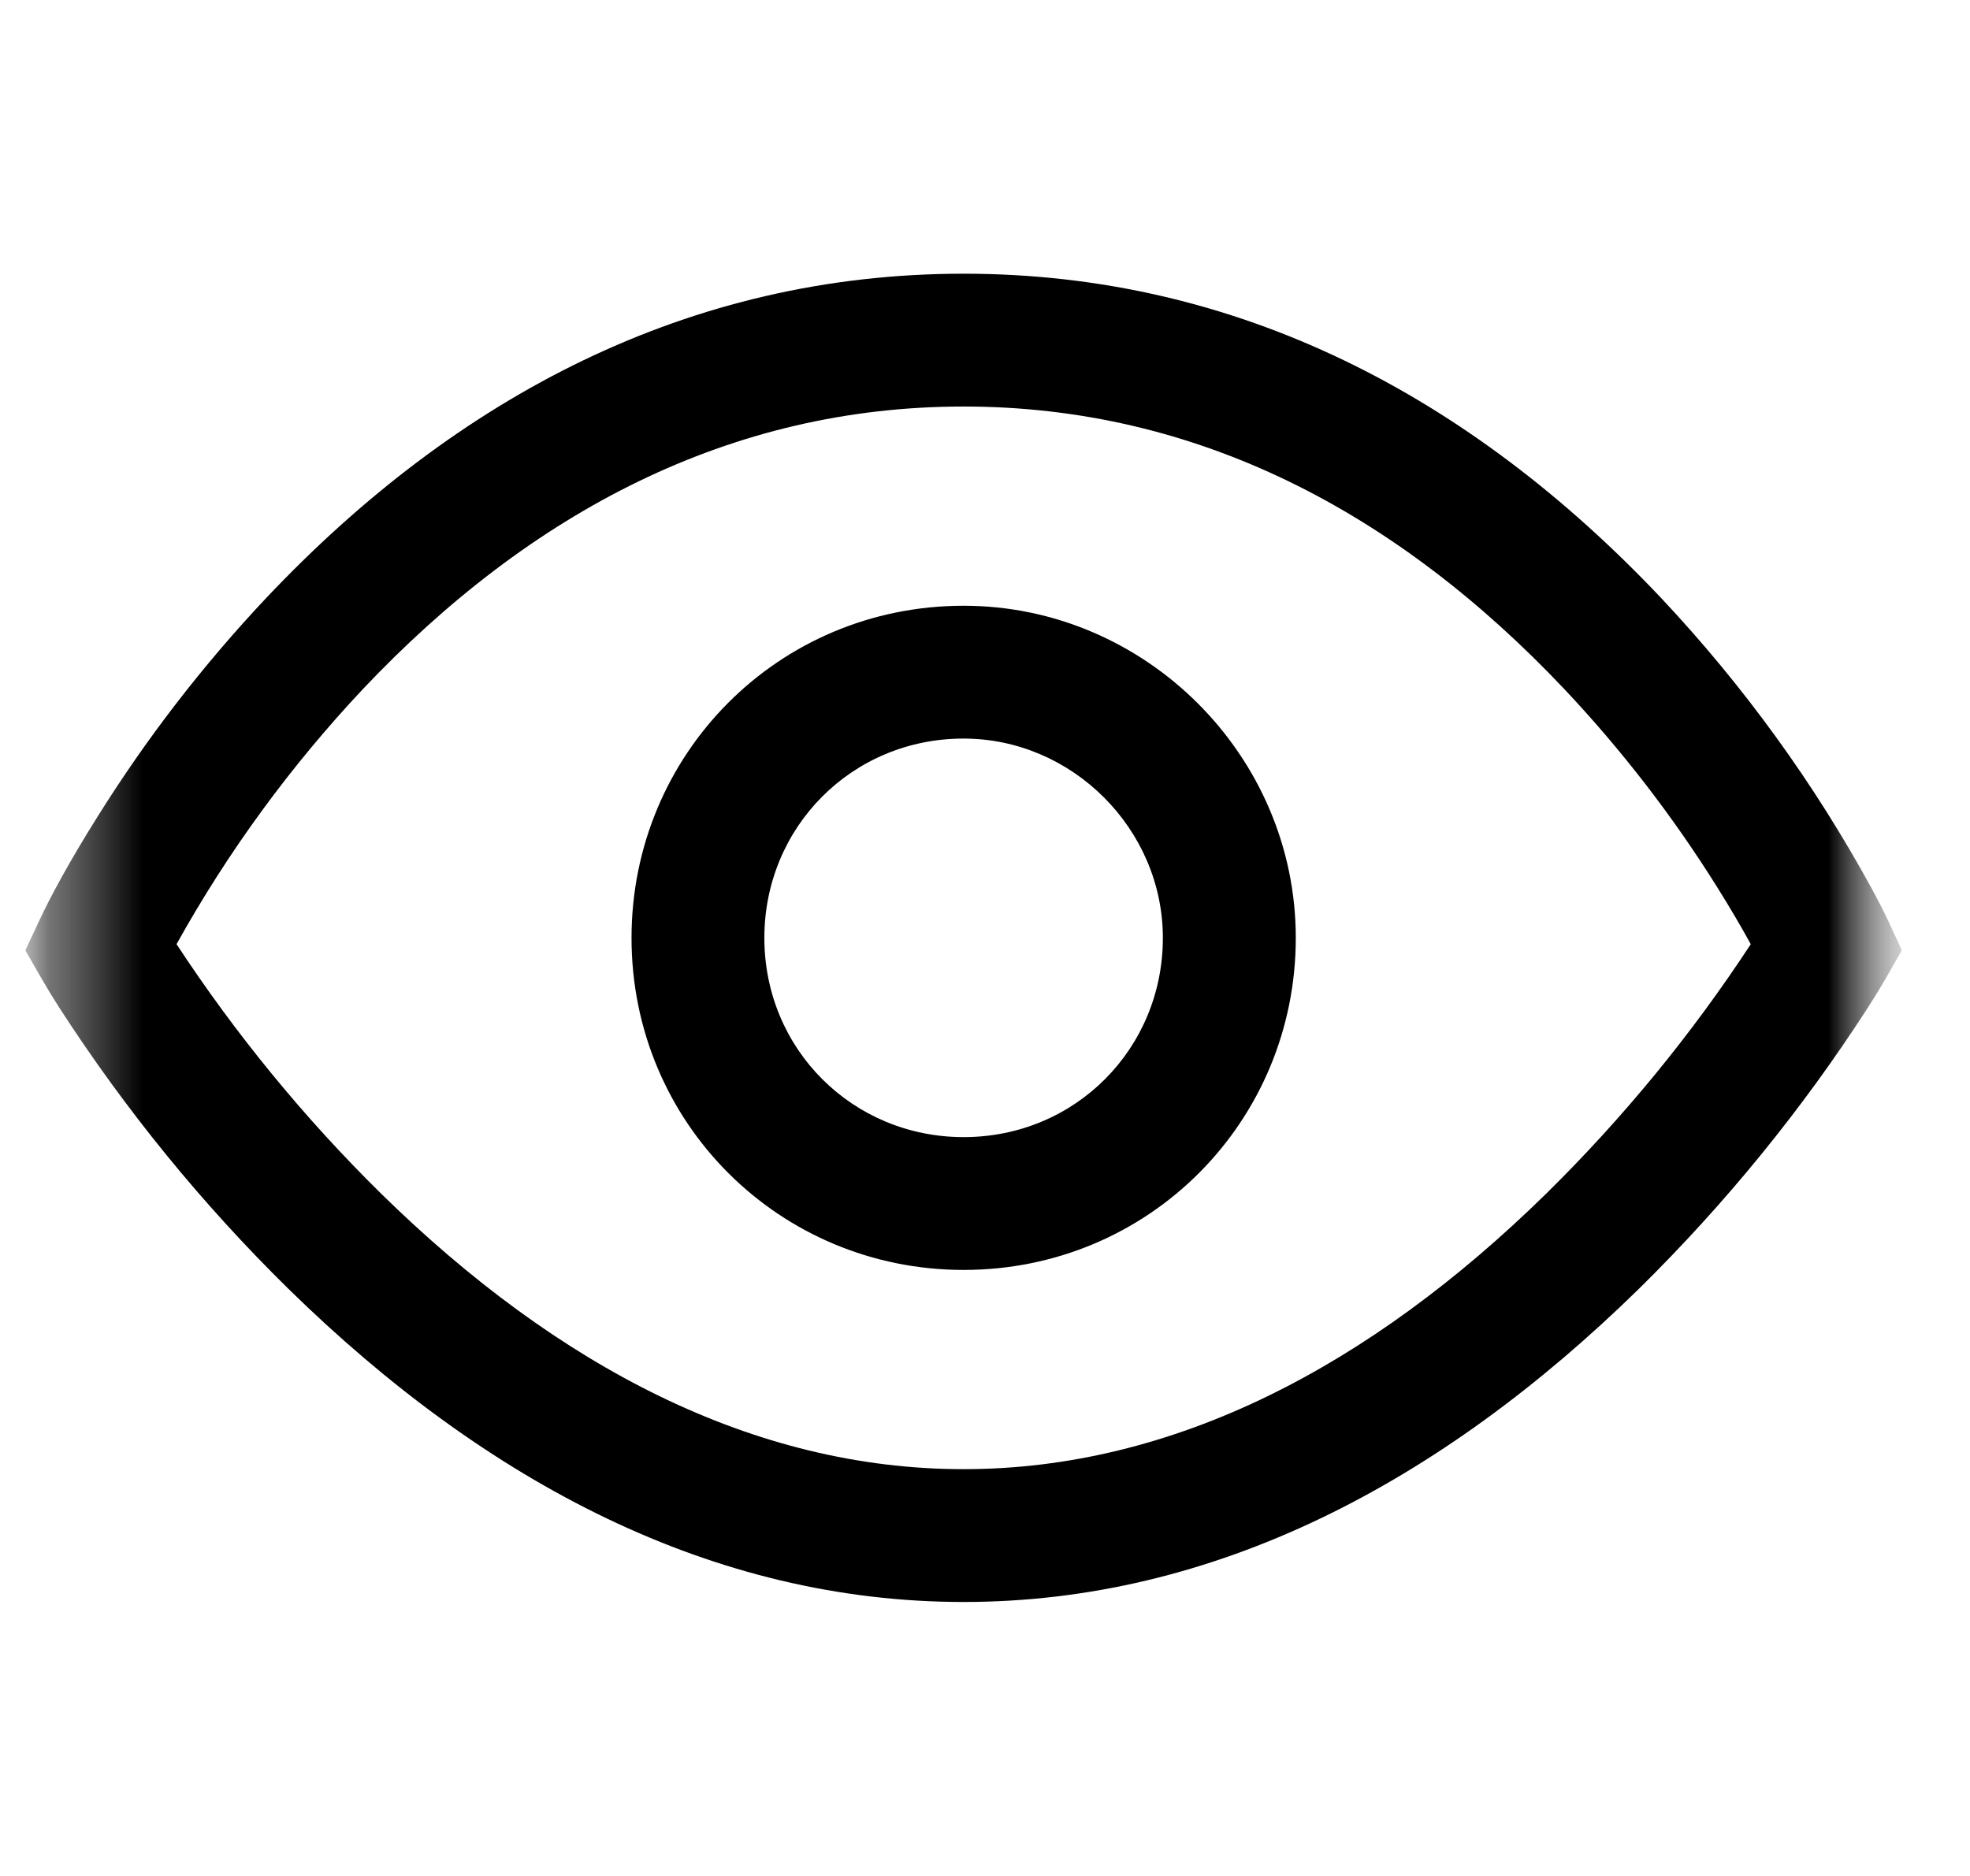 <svg width="21" height="20" viewBox="0 0 21 20" fill="none" xmlns="http://www.w3.org/2000/svg">
<g clip-path="url(#clip0_568_15746)">
<mask id="mask0_568_15746" style="mask-type:luminance" maskUnits="userSpaceOnUse" x="0" y="0" width="21" height="20">
<path d="M20.27 0H0.27V20H20.27V0Z" fill="white" style="fill:white;fill-opacity:1;"/>
</mask>
<g mask="url(#mask0_568_15746)">
<mask id="mask1_568_15746" style="mask-type:luminance" maskUnits="userSpaceOnUse" x="0" y="0" width="21" height="20">
<path d="M20.27 0H0.27V20H20.27V0Z" fill="white" style="fill:white;fill-opacity:1;"/>
</mask>
<g mask="url(#mask1_568_15746)">
<path d="M10.272 2.918C13.194 2.918 15.673 4.223 17.707 6.375C18.587 7.311 19.344 8.357 19.959 9.485C20.037 9.63 20.09 9.736 20.119 9.797L20.274 10.131L20.091 10.45C20.058 10.508 19.996 10.61 19.908 10.748C19.208 11.832 18.39 12.835 17.471 13.74C15.348 15.819 12.936 17.079 10.272 17.079C7.609 17.079 5.196 15.819 3.074 13.74C2.154 12.836 1.337 11.833 0.636 10.749C0.573 10.651 0.512 10.552 0.454 10.452L0.27 10.132L0.426 9.799C0.532 9.572 0.735 9.192 1.037 8.711C1.559 7.875 2.162 7.093 2.838 6.375C4.872 4.223 7.351 2.918 10.272 2.918ZM18.308 9.463C17.835 8.706 17.289 7.998 16.677 7.348C14.889 5.456 12.758 4.334 10.272 4.334C7.787 4.334 5.656 5.456 3.867 7.348C3.096 8.169 2.429 9.081 1.882 10.066C2.513 11.028 3.245 11.921 4.065 12.728C5.946 14.572 8.036 15.663 10.272 15.663C12.508 15.663 14.599 14.571 16.479 12.729C17.3 11.921 18.032 11.029 18.663 10.066C18.562 9.882 18.443 9.679 18.308 9.463ZM10.272 6.458C12.213 6.458 13.813 8.058 13.813 9.999C13.813 11.956 12.25 13.539 10.272 13.539C8.315 13.539 6.732 11.976 6.732 9.999C6.732 8.042 8.295 6.458 10.272 6.458ZM10.272 7.874C9.081 7.874 8.148 8.819 8.148 9.999C8.148 11.19 9.093 12.123 10.272 12.123C11.464 12.123 12.396 11.178 12.396 9.999C12.396 8.84 11.431 7.874 10.272 7.874Z" fill="#666666" style="fill:#666666;fill:color(display-p3 0.4 0.4 0.4);fill-opacity:1;"/>
</g>
</g>
</g>
<defs>
<clipPath id="clip0_568_15746">
<rect width="20" height="20" fill="white" style="fill:white;fill-opacity:1;" transform="translate(0.27)"/>
</clipPath>
</defs>
</svg>

